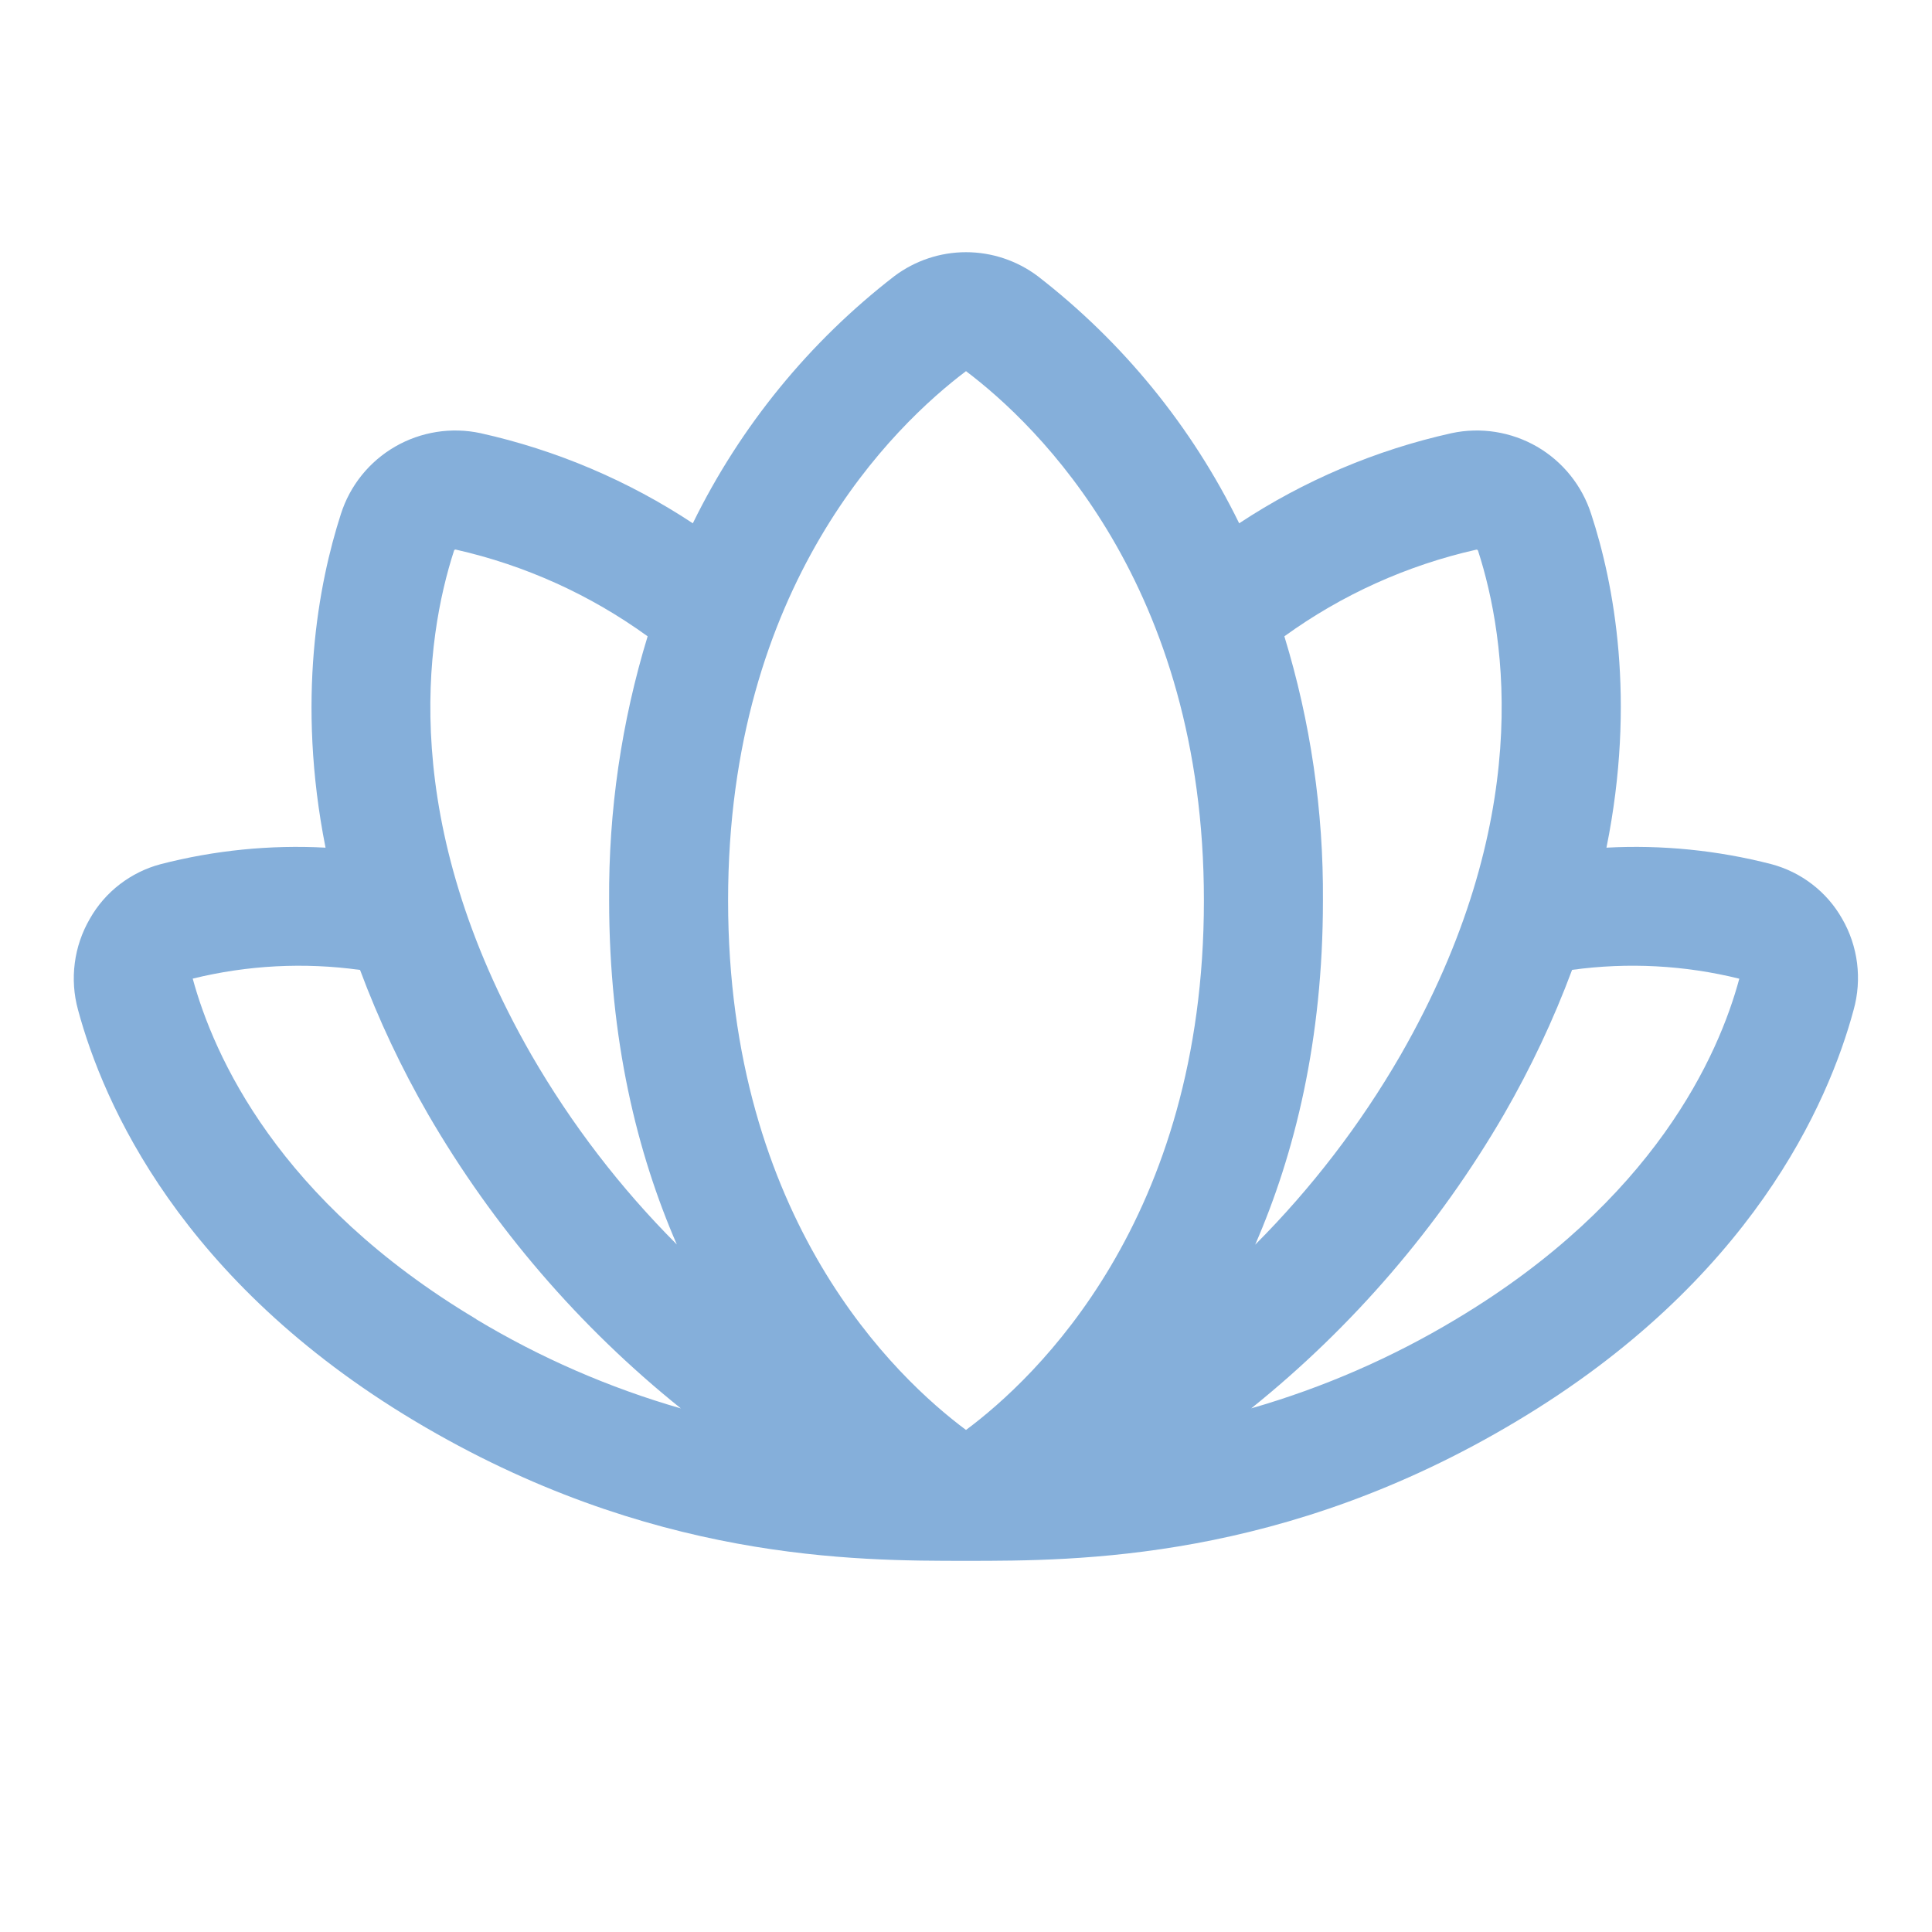 <svg width="28" height="28" viewBox="0 0 28 28" fill="none" xmlns="http://www.w3.org/2000/svg">
<g id="FlowerLotus">
<path id="Vector" d="M26.697 13.314C26.587 13.12 26.44 12.951 26.264 12.816C26.088 12.68 25.886 12.581 25.672 12.524C24.892 12.323 24.086 12.242 23.282 12.285C23.714 10.146 23.39 8.454 23.061 7.451C22.929 7.038 22.649 6.69 22.275 6.473C21.9 6.257 21.459 6.187 21.036 6.278C19.939 6.522 18.897 6.965 17.959 7.584C17.273 6.182 16.273 4.956 15.038 4.001C14.739 3.777 14.374 3.655 14 3.655C13.626 3.655 13.262 3.777 12.963 4.001C11.727 4.956 10.727 6.182 10.041 7.584C9.104 6.965 8.061 6.522 6.965 6.278C6.542 6.187 6.1 6.257 5.726 6.473C5.351 6.69 5.071 7.038 4.94 7.451C4.617 8.454 4.293 10.145 4.718 12.285C3.914 12.242 3.108 12.323 2.329 12.524C2.114 12.581 1.913 12.68 1.736 12.816C1.56 12.951 1.413 13.12 1.303 13.314C1.188 13.512 1.113 13.73 1.084 13.957C1.054 14.184 1.07 14.415 1.131 14.636C1.496 15.99 2.618 18.567 6.015 20.597C9.413 22.627 12.398 22.621 14.006 22.621C15.613 22.621 18.604 22.621 21.98 20.597C25.377 18.567 26.499 15.99 26.864 14.636C26.926 14.415 26.942 14.185 26.914 13.958C26.885 13.731 26.812 13.512 26.697 13.314ZM6.58 7.981C6.581 7.975 6.585 7.971 6.589 7.968C6.594 7.965 6.599 7.964 6.605 7.965C7.607 8.191 8.554 8.619 9.386 9.222C9.007 10.462 8.819 11.752 8.828 13.049C8.828 15.068 9.234 16.712 9.809 18.036C8.991 17.217 8.284 16.295 7.704 15.293C5.762 11.912 6.166 9.259 6.58 7.981ZM6.903 19.118C4.029 17.402 3.097 15.299 2.793 14.183C3.586 13.988 4.409 13.945 5.218 14.057C5.488 14.781 5.818 15.48 6.204 16.149C7.152 17.783 8.394 19.229 9.868 20.412C8.826 20.112 7.828 19.677 6.899 19.118H6.903ZM14 20.724C12.995 19.976 10.552 17.682 10.552 13.049C10.552 8.472 12.964 6.16 14 5.379C15.037 6.162 17.448 8.474 17.448 13.051C17.448 17.682 15.006 19.976 14 20.724ZM18.614 9.222C19.447 8.619 20.393 8.192 21.396 7.966C21.401 7.965 21.407 7.966 21.411 7.969C21.416 7.972 21.419 7.976 21.421 7.982C21.834 9.259 22.238 11.912 20.297 15.293C19.717 16.296 19.009 17.219 18.191 18.039C18.766 16.718 19.173 15.071 19.173 13.052C19.182 11.754 18.994 10.463 18.614 9.222ZM25.207 14.185C24.909 15.29 23.979 17.398 21.103 19.118C20.174 19.677 19.176 20.111 18.134 20.411C19.607 19.228 20.849 17.782 21.798 16.148C22.184 15.479 22.514 14.78 22.784 14.056C23.592 13.945 24.415 13.988 25.207 14.184V14.185Z" fill="#85AFDA"/>
</g>
</svg>
